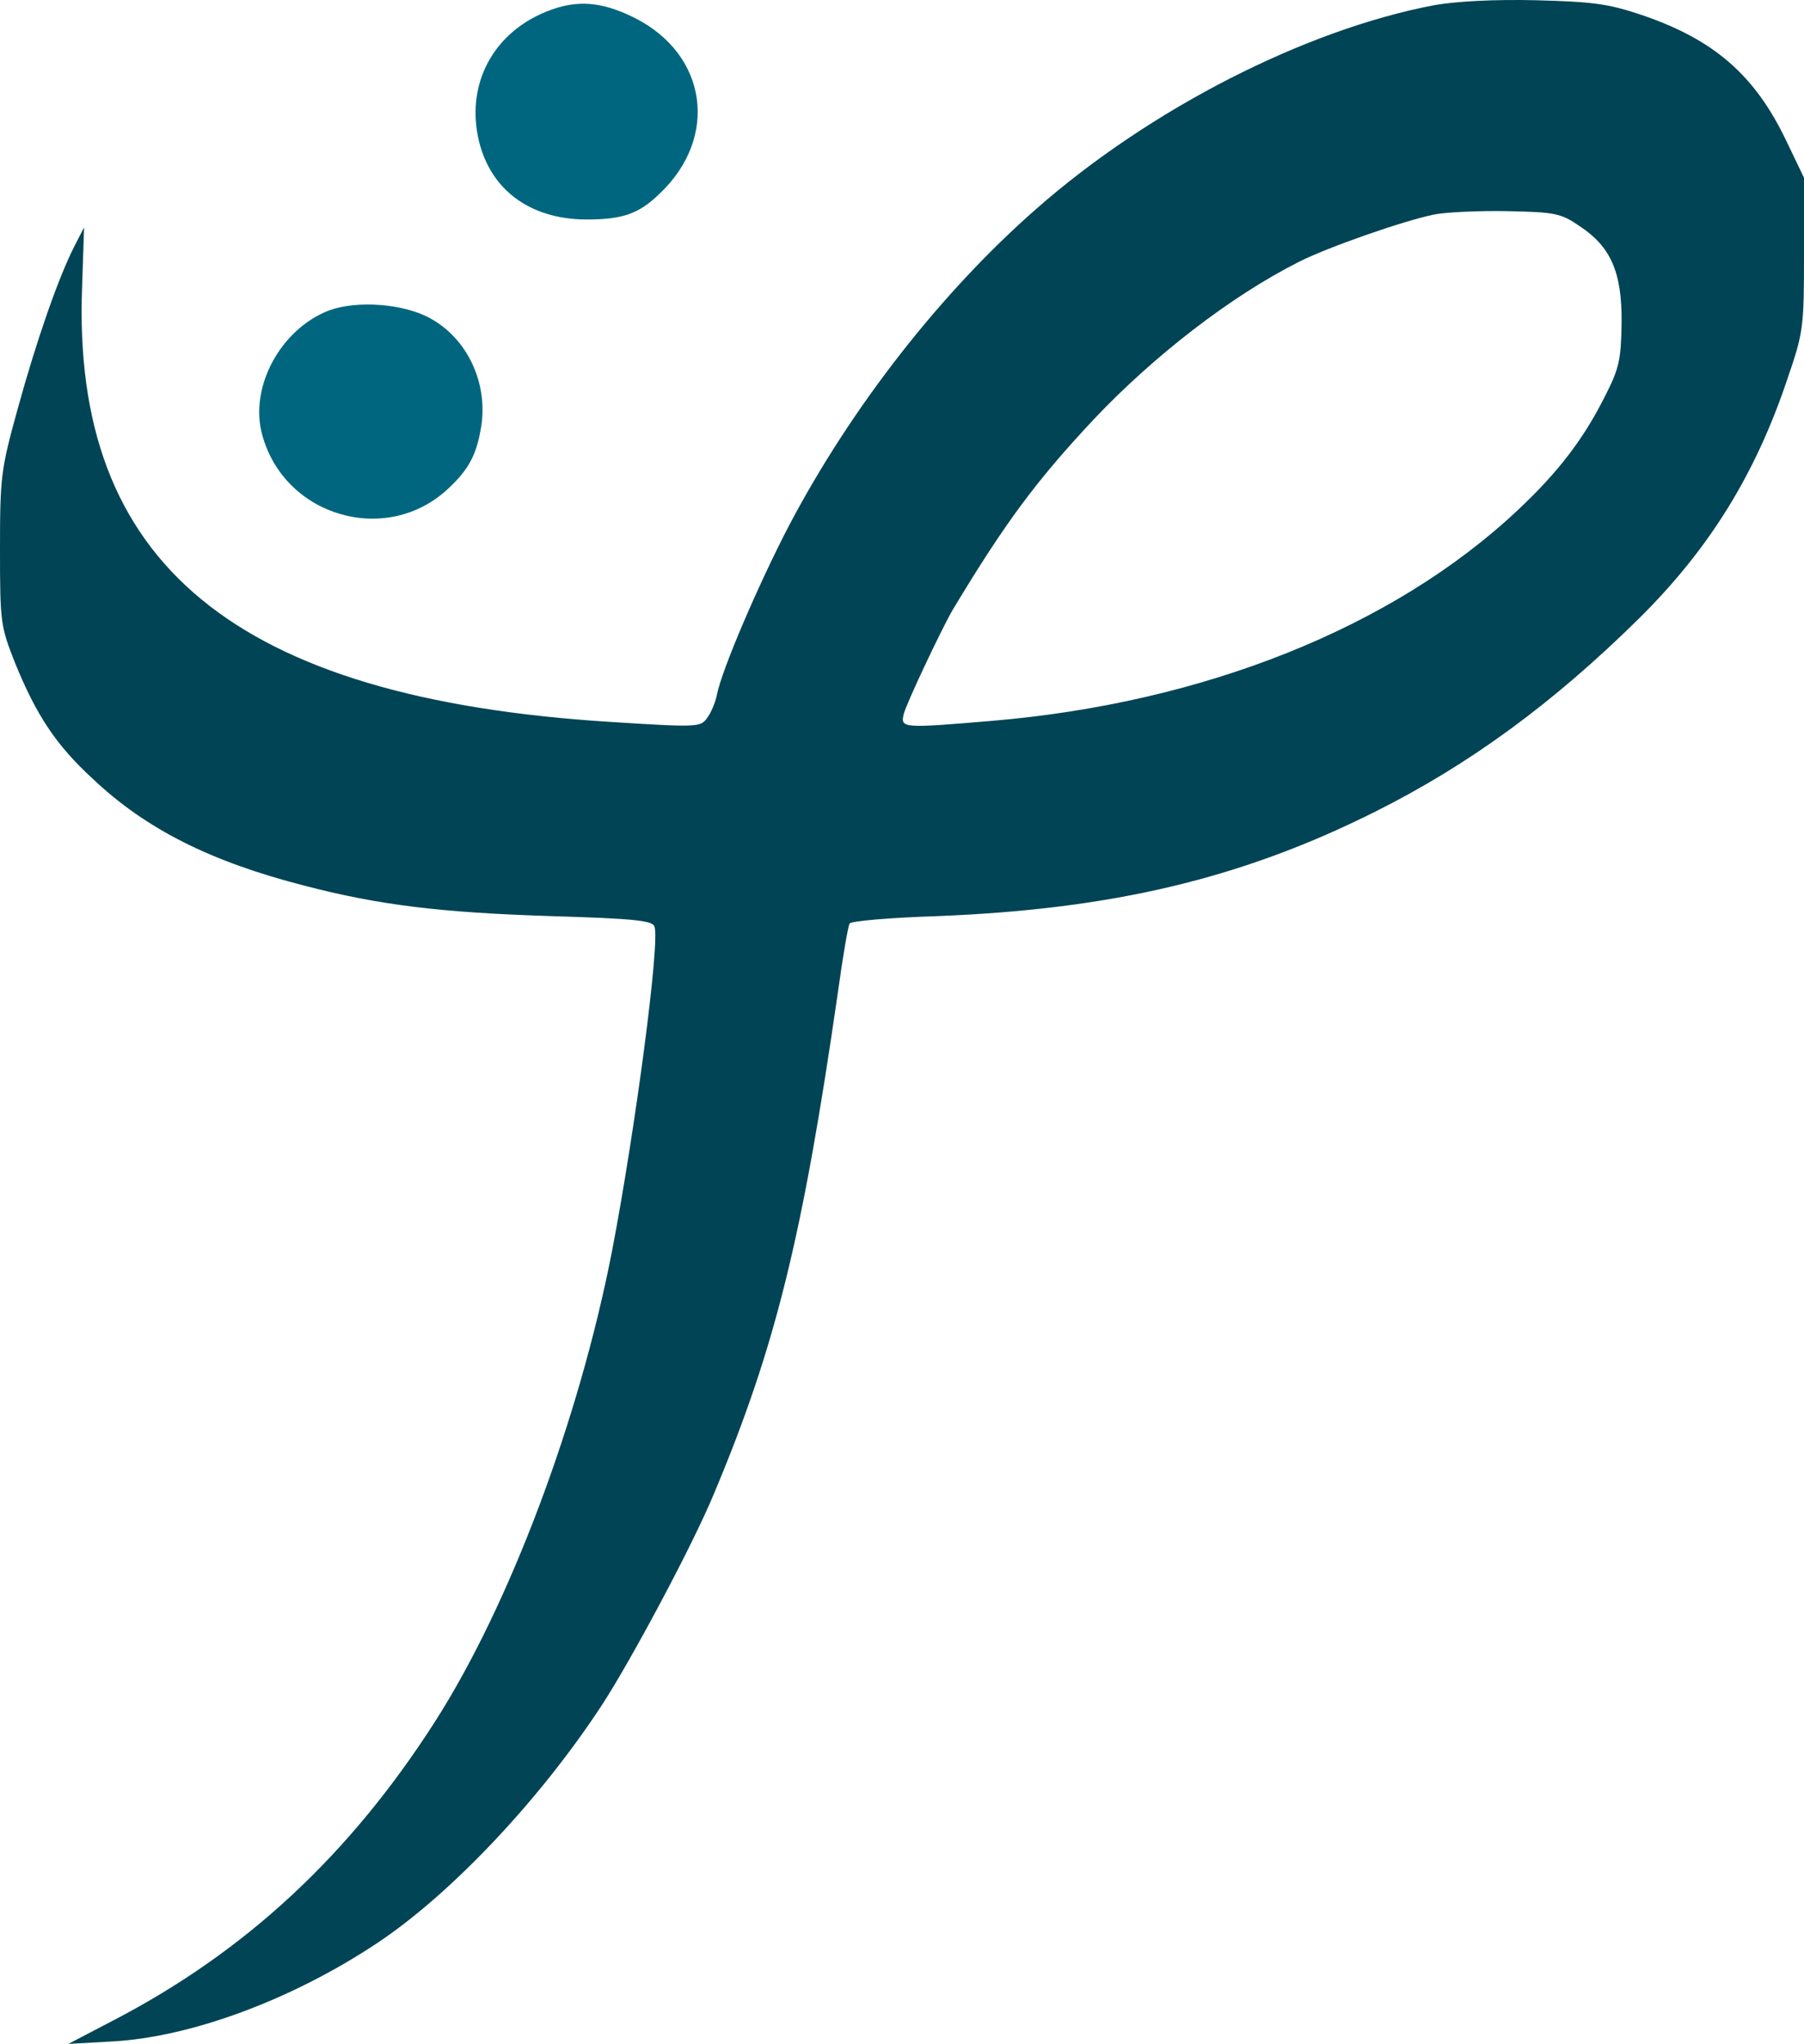 <?xml version="1.0" encoding="UTF-8" standalone="no"?>
<svg
   version="1.0"
   width="366.9pt"
   height="415.751pt"
   viewBox="0 0 366.9 415.751"
   preserveAspectRatio="xMidYMid"
   id="svg3"
   xmlns="http://www.w3.org/2000/svg"
   xmlns:svg="http://www.w3.org/2000/svg">
  <g
     transform="matrix(0.1,0,0,-0.1,-49.6,440.651)"
     fill="#000000"
     stroke="none"
     id="g3">
    <path
       d="m 3413,4396 c -263,-50 -578,-211 -809,-414 -194,-170 -376,-403 -503,-644 -60,-115 -137,-293 -147,-345 -3,-15 -12,-37 -20,-47 -13,-19 -21,-19 -196,-8 -765,48 -1097,322 -1075,886 l 4,120 -20,-39 c -33,-65 -77,-192 -115,-330 -34,-123 -36,-138 -36,-285 0,-150 1,-157 31,-233 43,-105 82,-165 158,-235 108,-102 239,-168 430,-217 153,-40 281,-55 503,-62 167,-5 205,-9 209,-21 12,-29 -39,-414 -86,-659 C 1674,1518 1532,1141 1381,905 1207,633 995,436 725,296 l -90,-47 90,5 c 160,9 365,85 538,200 149,99 330,290 457,484 60,92 185,326 228,430 125,298 180,520 252,1019 10,73 21,137 24,141 3,5 83,12 178,15 356,14 618,76 890,212 192,96 363,221 539,395 141,140 235,291 300,485 33,96 34,105 34,255 v 155 l -36,75 c -64,134 -147,206 -294,256 -68,23 -100,27 -215,30 -85,2 -161,-2 -207,-10 z m 295,-449 c 64,-42 87,-94 86,-197 -1,-75 -5,-93 -33,-148 -44,-88 -95,-155 -178,-233 -254,-239 -640,-393 -1072,-429 -179,-15 -184,-15 -177,14 6,23 76,171 99,211 107,178 170,263 288,389 121,128 278,250 417,320 57,29 211,83 274,96 24,5 91,8 149,7 97,-2 109,-4 147,-30 z"
       id="path1"
       style="fill:#004455;fill-opacity:1" />
    <path
       d="m 1630,4391 c -124,-38 -189,-149 -160,-271 24,-100 104,-159 217,-160 75,0 108,11 151,53 121,115 96,283 -51,357 -60,30 -106,36 -157,21 z"
       id="path2"
       style="fill:#006680;fill-opacity:1" />
    <path
       d="m 1165,3775 c -98,-38 -162,-155 -136,-252 45,-168 254,-228 379,-110 43,40 58,71 67,128 13,88 -29,177 -104,218 -54,30 -149,37 -206,16 z"
       id="path3"
       style="fill:#006680;fill-opacity:1" />
  </g>
</svg>
